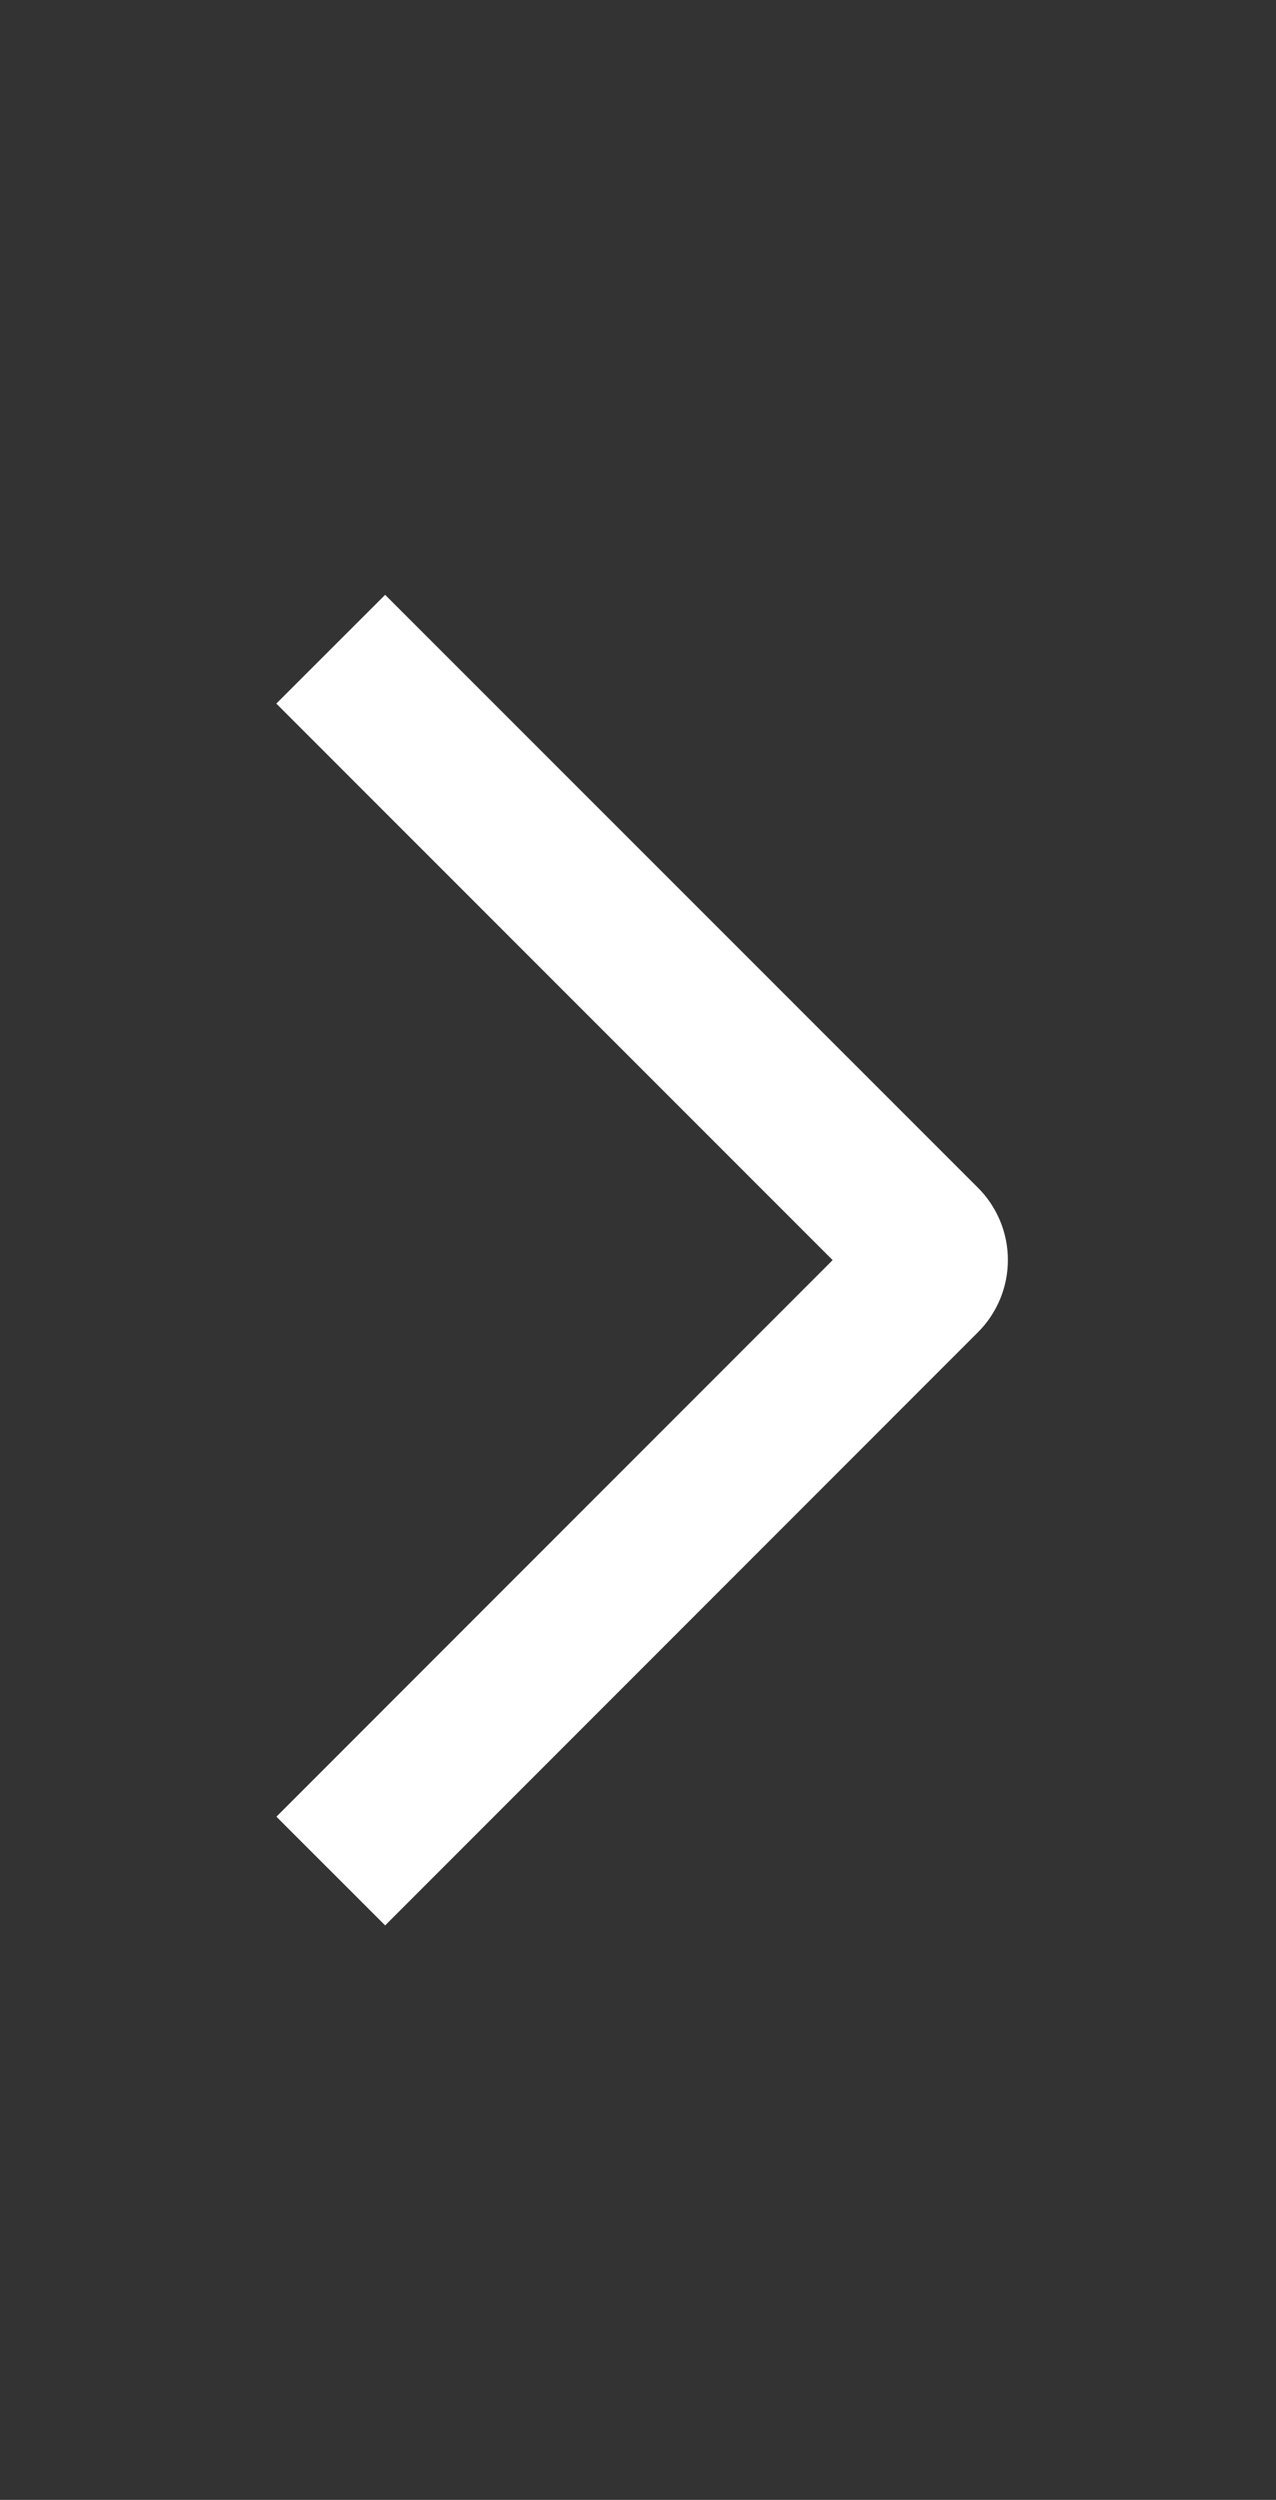<svg width="24" height="47" viewBox="0 0 24 47" fill="none" xmlns="http://www.w3.org/2000/svg">
<rect x="0" y="0" width="24" height="47" fill="#333333" stroke="none"/>
<path d="M5.197 13.228L7.244 11.183L18.39 22.326C18.57 22.504 18.712 22.717 18.81 22.951C18.907 23.184 18.957 23.435 18.957 23.688C18.957 23.942 18.907 24.192 18.81 24.426C18.712 24.66 18.57 24.873 18.39 25.051L7.244 36.199L5.199 34.155L15.661 23.691L5.197 13.228Z" fill="white"/>
</svg>
